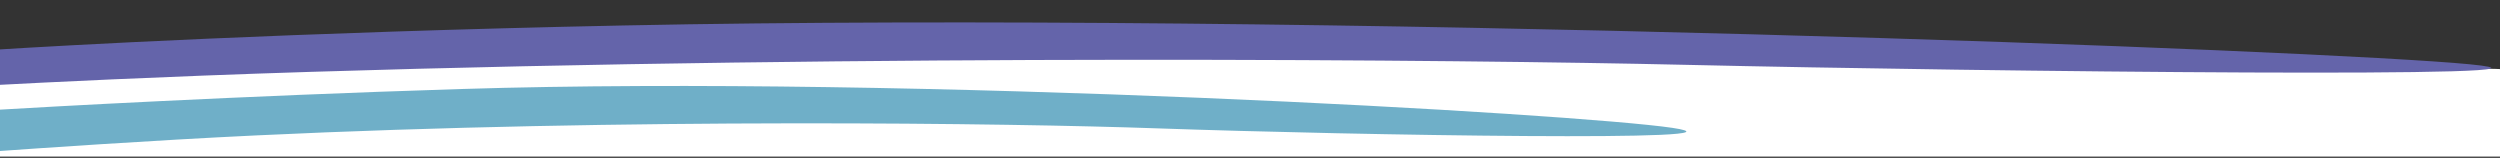 <?xml version="1.0" encoding="UTF-8"?><svg id="Ebene_1" xmlns="http://www.w3.org/2000/svg" viewBox="0 0 542.89 34.28"><rect x="0" y="0" width="542.89" height="34.28" fill="#333333" stroke="none"/><defs><style>.cls-1{fill:#6fafc8;}.cls-1,.cls-2,.cls-3{stroke-width:0px;}.cls-2{fill:#6464aa;}.cls-3{fill:#fff;}</style></defs><polygon class="cls-3" points="0 34 543 34 543 15 273 8 0 15 0 34"/><path class="cls-1" d="M55.71,29.4c80.5-3.83,164.07-2.64,195.49-1.53,43.7,1.53,132.63,2.96,111.93-.11-20.7-3.07-164.83-11.5-262.96-8.43C51.52,20.84,8.57,23.3,0,23.81v8.98c6.59-.47,33.07-2.32,55.71-3.39Z"/><path class="cls-2" d="M536.31,13.96c-31.56-3.07-251.31-11.5-400.93-8.43C62.82,7.01,11.7,10,0,10.73v7.69c8.06-.43,34.56-1.79,67.58-2.82,122.74-3.83,250.16-2.64,298.07-1.53,66.63,1.53,202.22,2.96,170.66-.11Z"/></svg>